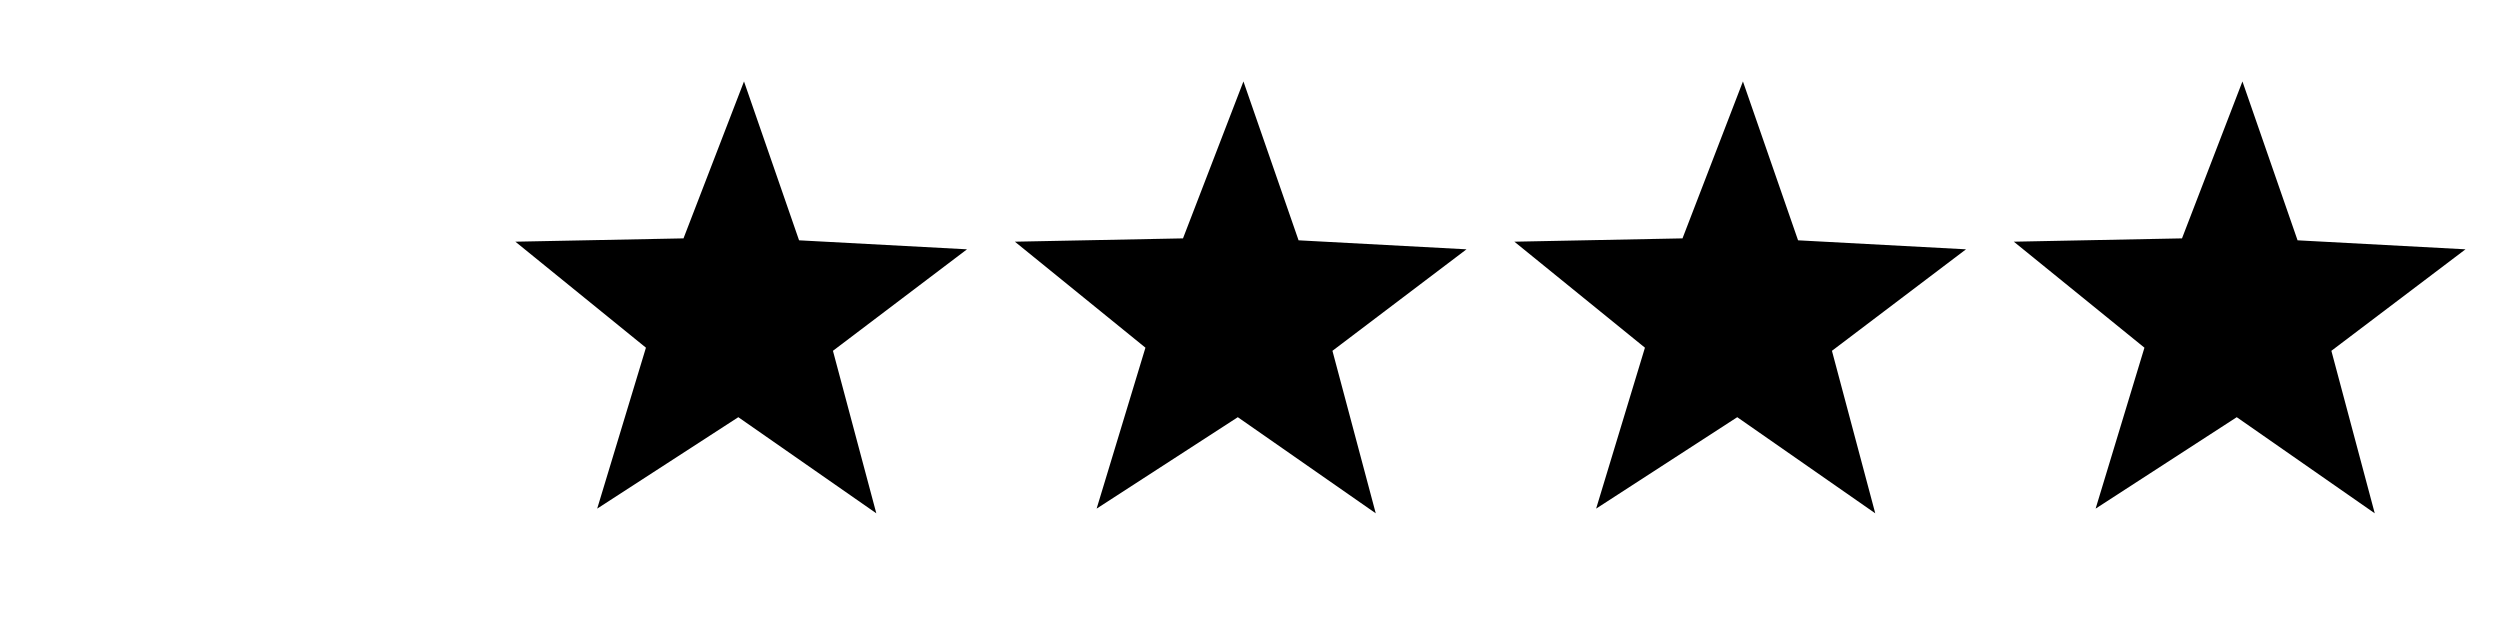 <svg id="Ebene_1" data-name="Ebene 1" xmlns="http://www.w3.org/2000/svg" viewBox="0 0 400 100">
  <polygon points="140.21 82.13 118.13 66.75 95.55 81.38 103.35 55.63 82.46 38.67 109.36 38.14 119.04 13.03 127.85 38.45 154.72 39.89 133.27 56.13 140.21 82.13"/>
  <polygon points="220.12 82.13 198.05 66.75 175.46 81.38 183.27 55.63 162.38 38.67 189.28 38.14 198.95 13.03 207.77 38.45 234.64 39.89 213.19 56.13 220.12 82.13"/>
  <polygon points="300.04 82.13 277.96 66.75 255.38 81.38 263.19 55.63 242.3 38.67 269.2 38.14 278.87 13.03 287.69 38.45 314.56 39.89 293.11 56.13 300.04 82.13"/>
  <polygon points="379.96 82.13 357.88 66.75 335.3 81.38 343.11 55.63 322.21 38.67 349.12 38.14 358.79 13.03 367.61 38.45 394.48 39.89 373.02 56.13 379.96 82.13"/>
</svg>
